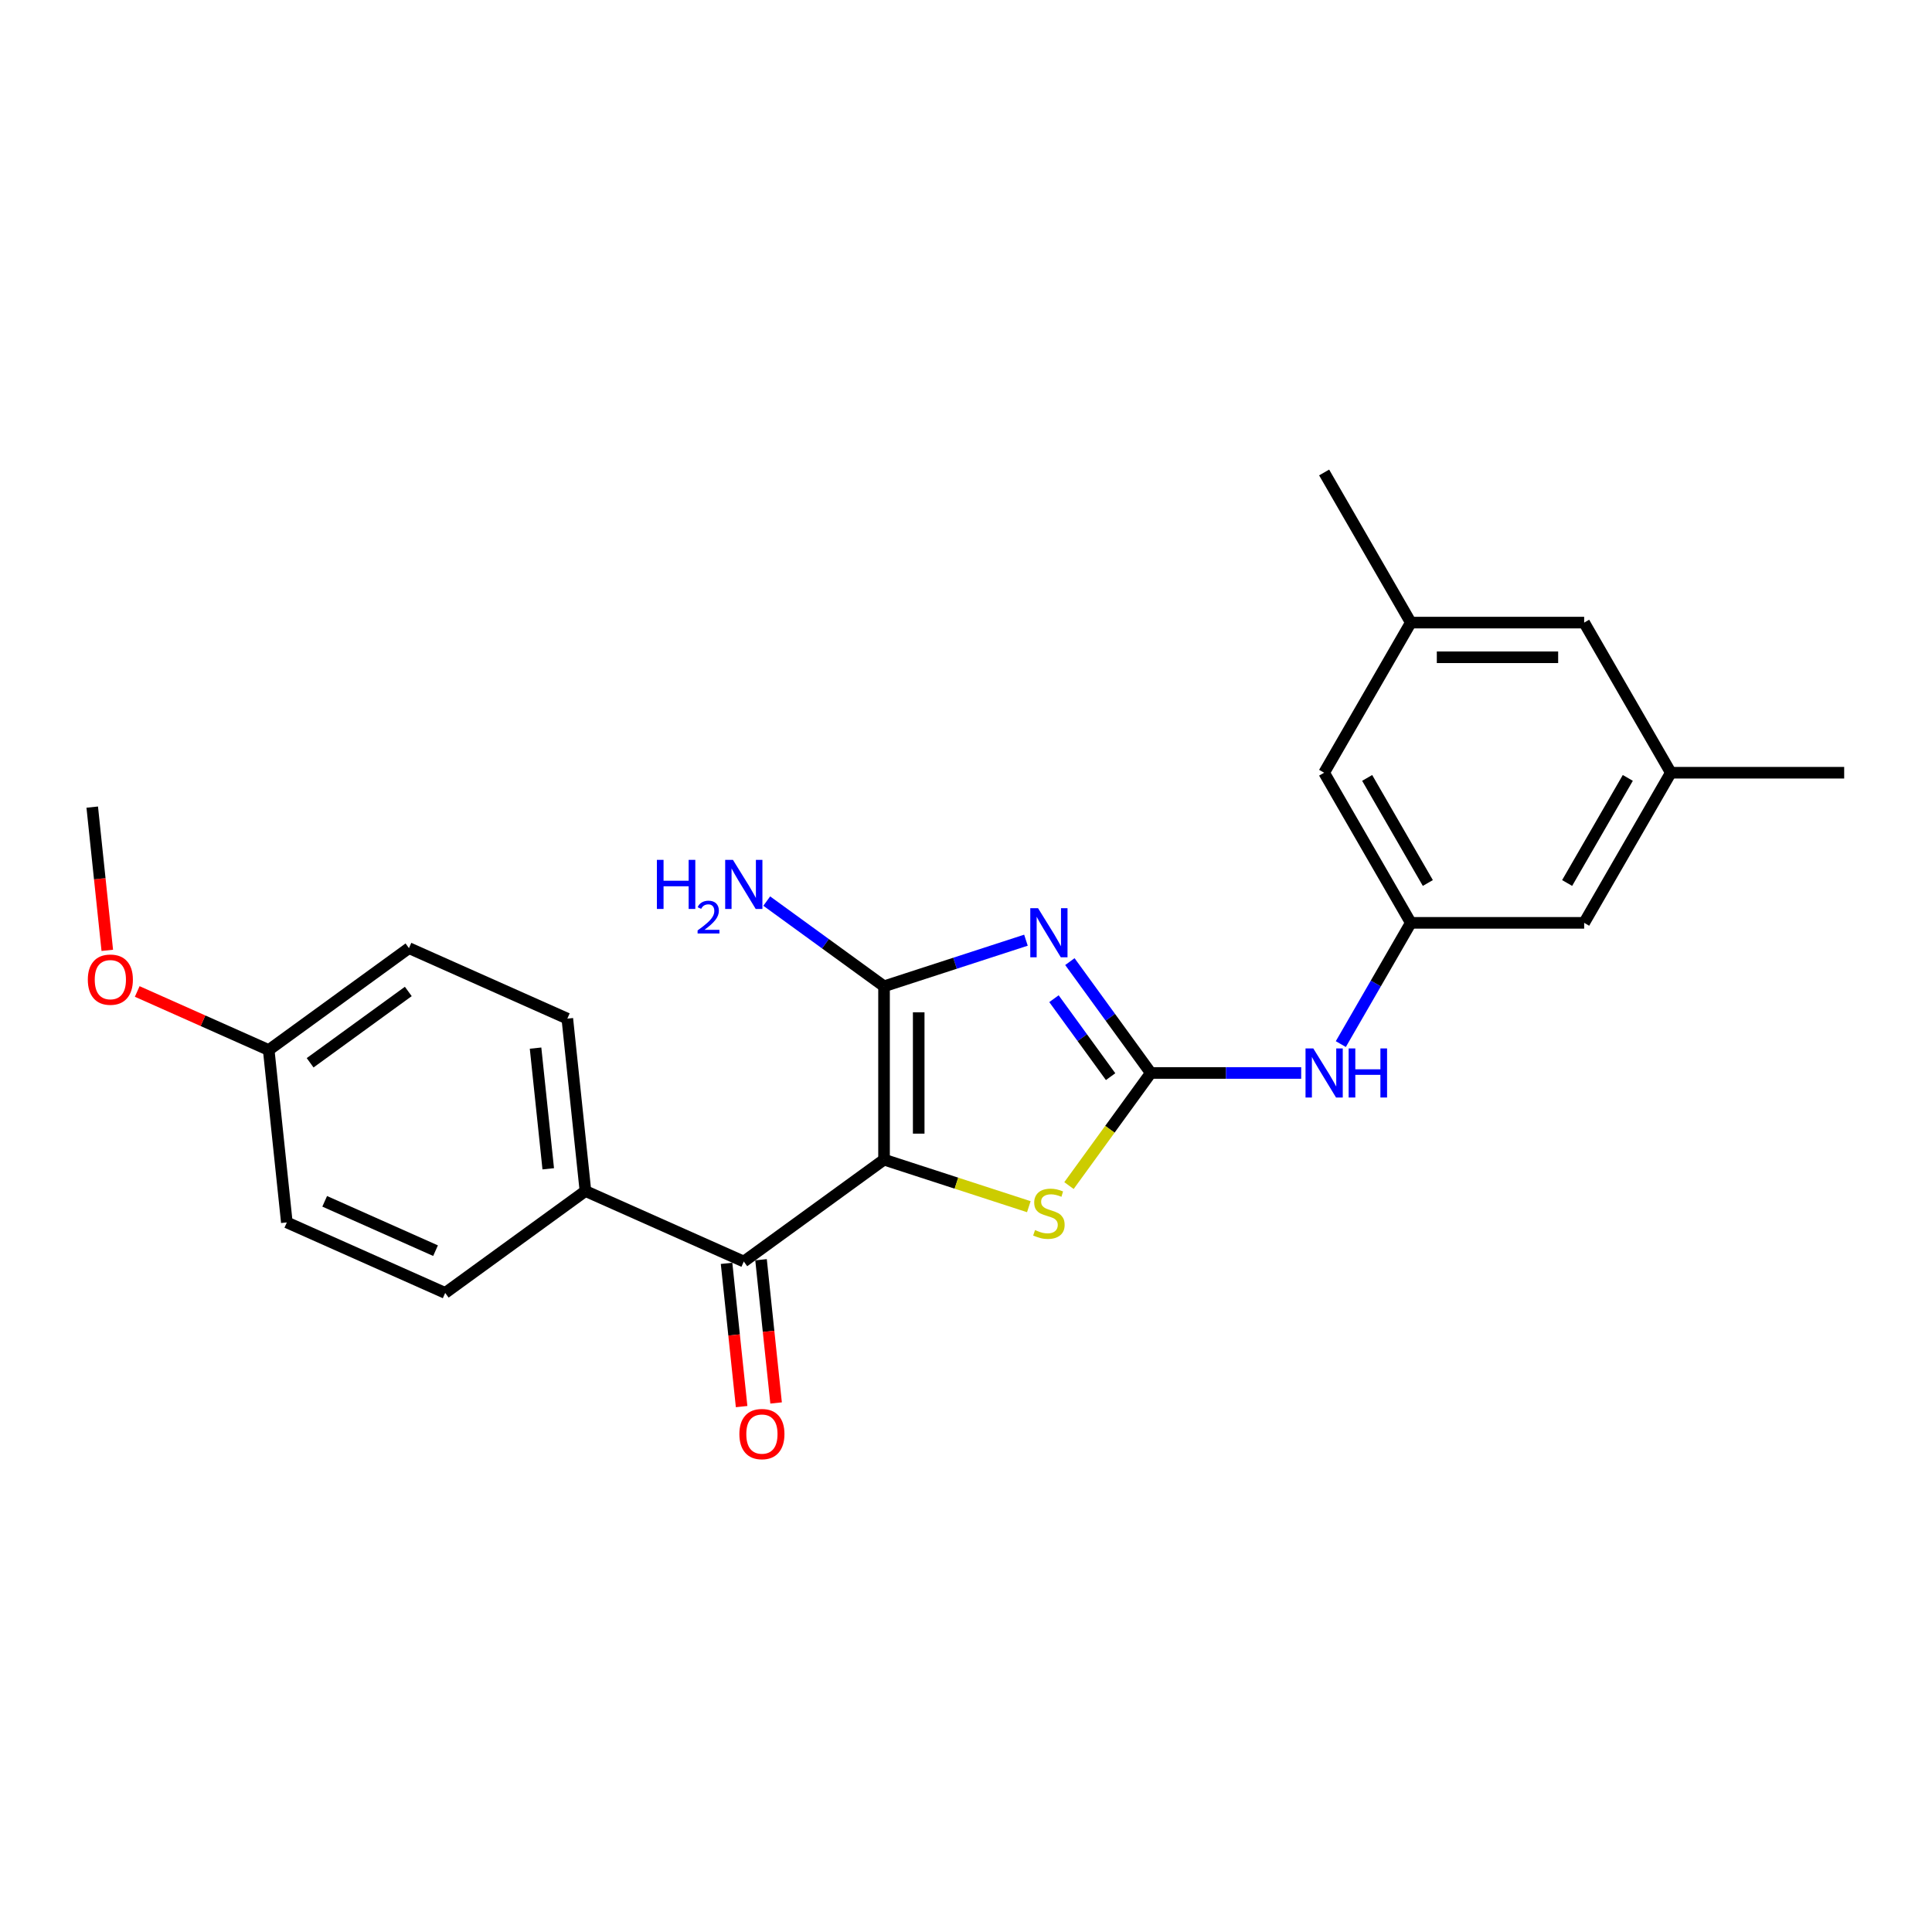 <?xml version='1.0' encoding='iso-8859-1'?>
<svg version='1.1' baseProfile='full'
              xmlns='http://www.w3.org/2000/svg'
                      xmlns:rdkit='http://www.rdkit.org/xml'
                      xmlns:xlink='http://www.w3.org/1999/xlink'
                  xml:space='preserve'
width='1000px' height='1000px' viewBox='0 0 1000 1000'>
<!-- END OF HEADER -->
<rect style='opacity:1.0;fill:#FFFFFF;stroke:none' width='1000' height='1000' x='0' y='0'> </rect>
<path class='bond-1' d='M 457.576,600.231 L 457.576,510.506' style='fill:none;fill-rule:evenodd;stroke:#000000;stroke-width:6px;stroke-linecap:butt;stroke-linejoin:miter;stroke-opacity:1' />
<path class='bond-1' d='M 475.521,586.772 L 475.521,523.965' style='fill:none;fill-rule:evenodd;stroke:#000000;stroke-width:6px;stroke-linecap:butt;stroke-linejoin:miter;stroke-opacity:1' />
<path class='bond-3' d='M 457.576,600.231 L 495.048,612.406' style='fill:none;fill-rule:evenodd;stroke:#000000;stroke-width:6px;stroke-linecap:butt;stroke-linejoin:miter;stroke-opacity:1' />
<path class='bond-3' d='M 495.048,612.406 L 532.519,624.581' style='fill:none;fill-rule:evenodd;stroke:#CCCC00;stroke-width:6px;stroke-linecap:butt;stroke-linejoin:miter;stroke-opacity:1' />
<path class='bond-4' d='M 457.576,600.231 L 384.988,652.969' style='fill:none;fill-rule:evenodd;stroke:#000000;stroke-width:6px;stroke-linecap:butt;stroke-linejoin:miter;stroke-opacity:1' />
<path class='bond-0' d='M 531.03,486.64 L 494.303,498.573' style='fill:none;fill-rule:evenodd;stroke:#0000FF;stroke-width:6px;stroke-linecap:butt;stroke-linejoin:miter;stroke-opacity:1' />
<path class='bond-0' d='M 494.303,498.573 L 457.576,510.506' style='fill:none;fill-rule:evenodd;stroke:#000000;stroke-width:6px;stroke-linecap:butt;stroke-linejoin:miter;stroke-opacity:1' />
<path class='bond-24' d='M 553.77,497.728 L 574.709,526.548' style='fill:none;fill-rule:evenodd;stroke:#0000FF;stroke-width:6px;stroke-linecap:butt;stroke-linejoin:miter;stroke-opacity:1' />
<path class='bond-24' d='M 574.709,526.548 L 595.648,555.369' style='fill:none;fill-rule:evenodd;stroke:#000000;stroke-width:6px;stroke-linecap:butt;stroke-linejoin:miter;stroke-opacity:1' />
<path class='bond-24' d='M 545.534,516.922 L 560.191,537.096' style='fill:none;fill-rule:evenodd;stroke:#0000FF;stroke-width:6px;stroke-linecap:butt;stroke-linejoin:miter;stroke-opacity:1' />
<path class='bond-24' d='M 560.191,537.096 L 574.849,557.27' style='fill:none;fill-rule:evenodd;stroke:#000000;stroke-width:6px;stroke-linecap:butt;stroke-linejoin:miter;stroke-opacity:1' />
<path class='bond-9' d='M 457.576,510.506 L 427.222,488.453' style='fill:none;fill-rule:evenodd;stroke:#000000;stroke-width:6px;stroke-linecap:butt;stroke-linejoin:miter;stroke-opacity:1' />
<path class='bond-9' d='M 427.222,488.453 L 396.867,466.399' style='fill:none;fill-rule:evenodd;stroke:#0000FF;stroke-width:6px;stroke-linecap:butt;stroke-linejoin:miter;stroke-opacity:1' />
<path class='bond-2' d='M 595.648,555.369 L 574.474,584.513' style='fill:none;fill-rule:evenodd;stroke:#000000;stroke-width:6px;stroke-linecap:butt;stroke-linejoin:miter;stroke-opacity:1' />
<path class='bond-2' d='M 574.474,584.513 L 553.299,613.656' style='fill:none;fill-rule:evenodd;stroke:#CCCC00;stroke-width:6px;stroke-linecap:butt;stroke-linejoin:miter;stroke-opacity:1' />
<path class='bond-5' d='M 595.648,555.369 L 634.57,555.369' style='fill:none;fill-rule:evenodd;stroke:#000000;stroke-width:6px;stroke-linecap:butt;stroke-linejoin:miter;stroke-opacity:1' />
<path class='bond-5' d='M 634.57,555.369 L 673.493,555.369' style='fill:none;fill-rule:evenodd;stroke:#0000FF;stroke-width:6px;stroke-linecap:butt;stroke-linejoin:miter;stroke-opacity:1' />
<path class='bond-7' d='M 384.988,652.969 L 303.021,616.475' style='fill:none;fill-rule:evenodd;stroke:#000000;stroke-width:6px;stroke-linecap:butt;stroke-linejoin:miter;stroke-opacity:1' />
<path class='bond-8' d='M 376.065,653.907 L 379.961,690.978' style='fill:none;fill-rule:evenodd;stroke:#000000;stroke-width:6px;stroke-linecap:butt;stroke-linejoin:miter;stroke-opacity:1' />
<path class='bond-8' d='M 379.961,690.978 L 383.857,728.049' style='fill:none;fill-rule:evenodd;stroke:#FF0000;stroke-width:6px;stroke-linecap:butt;stroke-linejoin:miter;stroke-opacity:1' />
<path class='bond-8' d='M 393.911,652.032 L 397.807,689.102' style='fill:none;fill-rule:evenodd;stroke:#000000;stroke-width:6px;stroke-linecap:butt;stroke-linejoin:miter;stroke-opacity:1' />
<path class='bond-8' d='M 397.807,689.102 L 401.704,726.173' style='fill:none;fill-rule:evenodd;stroke:#FF0000;stroke-width:6px;stroke-linecap:butt;stroke-linejoin:miter;stroke-opacity:1' />
<path class='bond-6' d='M 694.003,540.421 L 712.119,509.043' style='fill:none;fill-rule:evenodd;stroke:#0000FF;stroke-width:6px;stroke-linecap:butt;stroke-linejoin:miter;stroke-opacity:1' />
<path class='bond-6' d='M 712.119,509.043 L 730.235,477.665' style='fill:none;fill-rule:evenodd;stroke:#000000;stroke-width:6px;stroke-linecap:butt;stroke-linejoin:miter;stroke-opacity:1' />
<path class='bond-14' d='M 730.235,477.665 L 819.959,477.665' style='fill:none;fill-rule:evenodd;stroke:#000000;stroke-width:6px;stroke-linecap:butt;stroke-linejoin:miter;stroke-opacity:1' />
<path class='bond-15' d='M 730.235,477.665 L 685.372,399.961' style='fill:none;fill-rule:evenodd;stroke:#000000;stroke-width:6px;stroke-linecap:butt;stroke-linejoin:miter;stroke-opacity:1' />
<path class='bond-15' d='M 739.046,457.037 L 707.642,402.645' style='fill:none;fill-rule:evenodd;stroke:#000000;stroke-width:6px;stroke-linecap:butt;stroke-linejoin:miter;stroke-opacity:1' />
<path class='bond-12' d='M 303.021,616.475 L 293.642,527.242' style='fill:none;fill-rule:evenodd;stroke:#000000;stroke-width:6px;stroke-linecap:butt;stroke-linejoin:miter;stroke-opacity:1' />
<path class='bond-12' d='M 283.767,604.966 L 277.202,542.503' style='fill:none;fill-rule:evenodd;stroke:#000000;stroke-width:6px;stroke-linecap:butt;stroke-linejoin:miter;stroke-opacity:1' />
<path class='bond-13' d='M 303.021,616.475 L 230.432,669.214' style='fill:none;fill-rule:evenodd;stroke:#000000;stroke-width:6px;stroke-linecap:butt;stroke-linejoin:miter;stroke-opacity:1' />
<path class='bond-10' d='M 864.821,399.961 L 819.959,477.665' style='fill:none;fill-rule:evenodd;stroke:#000000;stroke-width:6px;stroke-linecap:butt;stroke-linejoin:miter;stroke-opacity:1' />
<path class='bond-10' d='M 842.551,402.645 L 811.148,457.037' style='fill:none;fill-rule:evenodd;stroke:#000000;stroke-width:6px;stroke-linecap:butt;stroke-linejoin:miter;stroke-opacity:1' />
<path class='bond-21' d='M 864.821,399.961 L 954.545,399.961' style='fill:none;fill-rule:evenodd;stroke:#000000;stroke-width:6px;stroke-linecap:butt;stroke-linejoin:miter;stroke-opacity:1' />
<path class='bond-26' d='M 864.821,399.961 L 819.959,322.258' style='fill:none;fill-rule:evenodd;stroke:#000000;stroke-width:6px;stroke-linecap:butt;stroke-linejoin:miter;stroke-opacity:1' />
<path class='bond-11' d='M 730.235,322.258 L 685.372,399.961' style='fill:none;fill-rule:evenodd;stroke:#000000;stroke-width:6px;stroke-linecap:butt;stroke-linejoin:miter;stroke-opacity:1' />
<path class='bond-16' d='M 730.235,322.258 L 819.959,322.258' style='fill:none;fill-rule:evenodd;stroke:#000000;stroke-width:6px;stroke-linecap:butt;stroke-linejoin:miter;stroke-opacity:1' />
<path class='bond-16' d='M 743.693,340.203 L 806.5,340.203' style='fill:none;fill-rule:evenodd;stroke:#000000;stroke-width:6px;stroke-linecap:butt;stroke-linejoin:miter;stroke-opacity:1' />
<path class='bond-22' d='M 730.235,322.258 L 685.372,244.554' style='fill:none;fill-rule:evenodd;stroke:#000000;stroke-width:6px;stroke-linecap:butt;stroke-linejoin:miter;stroke-opacity:1' />
<path class='bond-19' d='M 293.642,527.242 L 211.675,490.748' style='fill:none;fill-rule:evenodd;stroke:#000000;stroke-width:6px;stroke-linecap:butt;stroke-linejoin:miter;stroke-opacity:1' />
<path class='bond-18' d='M 230.432,669.214 L 148.465,632.72' style='fill:none;fill-rule:evenodd;stroke:#000000;stroke-width:6px;stroke-linecap:butt;stroke-linejoin:miter;stroke-opacity:1' />
<path class='bond-18' d='M 225.436,647.346 L 168.059,621.8' style='fill:none;fill-rule:evenodd;stroke:#000000;stroke-width:6px;stroke-linecap:butt;stroke-linejoin:miter;stroke-opacity:1' />
<path class='bond-17' d='M 139.086,543.487 L 148.465,632.72' style='fill:none;fill-rule:evenodd;stroke:#000000;stroke-width:6px;stroke-linecap:butt;stroke-linejoin:miter;stroke-opacity:1' />
<path class='bond-20' d='M 139.086,543.487 L 105.056,528.336' style='fill:none;fill-rule:evenodd;stroke:#000000;stroke-width:6px;stroke-linecap:butt;stroke-linejoin:miter;stroke-opacity:1' />
<path class='bond-20' d='M 105.056,528.336 L 71.026,513.185' style='fill:none;fill-rule:evenodd;stroke:#FF0000;stroke-width:6px;stroke-linecap:butt;stroke-linejoin:miter;stroke-opacity:1' />
<path class='bond-25' d='M 139.086,543.487 L 211.675,490.748' style='fill:none;fill-rule:evenodd;stroke:#000000;stroke-width:6px;stroke-linecap:butt;stroke-linejoin:miter;stroke-opacity:1' />
<path class='bond-25' d='M 160.522,550.094 L 211.334,513.177' style='fill:none;fill-rule:evenodd;stroke:#000000;stroke-width:6px;stroke-linecap:butt;stroke-linejoin:miter;stroke-opacity:1' />
<path class='bond-23' d='M 55.532,491.901 L 51.636,454.831' style='fill:none;fill-rule:evenodd;stroke:#FF0000;stroke-width:6px;stroke-linecap:butt;stroke-linejoin:miter;stroke-opacity:1' />
<path class='bond-23' d='M 51.636,454.831 L 47.74,417.76' style='fill:none;fill-rule:evenodd;stroke:#000000;stroke-width:6px;stroke-linecap:butt;stroke-linejoin:miter;stroke-opacity:1' />
<path  class='atom-1' d='M 537.293 470.075
L 545.619 483.534
Q 546.444 484.862, 547.772 487.266
Q 549.1 489.671, 549.172 489.815
L 549.172 470.075
L 552.546 470.075
L 552.546 495.485
L 549.064 495.485
L 540.128 480.77
Q 539.087 479.048, 537.974 477.074
Q 536.898 475.1, 536.575 474.49
L 536.575 495.485
L 533.273 495.485
L 533.273 470.075
L 537.293 470.075
' fill='#0000FF'/>
<path  class='atom-4' d='M 535.731 636.678
Q 536.019 636.786, 537.203 637.289
Q 538.387 637.791, 539.679 638.114
Q 541.007 638.401, 542.299 638.401
Q 544.704 638.401, 546.104 637.253
Q 547.503 636.068, 547.503 634.023
Q 547.503 632.623, 546.785 631.762
Q 546.104 630.9, 545.027 630.434
Q 543.95 629.967, 542.156 629.429
Q 539.895 628.747, 538.531 628.101
Q 537.203 627.455, 536.234 626.091
Q 535.301 624.727, 535.301 622.43
Q 535.301 619.236, 537.454 617.262
Q 539.643 615.288, 543.95 615.288
Q 546.893 615.288, 550.231 616.688
L 549.405 619.451
Q 546.355 618.195, 544.058 618.195
Q 541.581 618.195, 540.218 619.236
Q 538.854 620.241, 538.89 621.999
Q 538.89 623.363, 539.572 624.189
Q 540.289 625.014, 541.294 625.481
Q 542.335 625.947, 544.058 626.486
Q 546.355 627.204, 547.719 627.921
Q 549.082 628.639, 550.051 630.111
Q 551.056 631.546, 551.056 634.023
Q 551.056 637.54, 548.688 639.442
Q 546.355 641.308, 542.443 641.308
Q 540.182 641.308, 538.459 640.806
Q 536.772 640.339, 534.762 639.514
L 535.731 636.678
' fill='#CCCC00'/>
<path  class='atom-6' d='M 679.756 542.664
L 688.082 556.122
Q 688.907 557.45, 690.235 559.855
Q 691.563 562.259, 691.635 562.403
L 691.635 542.664
L 695.009 542.664
L 695.009 568.074
L 691.527 568.074
L 682.591 553.359
Q 681.55 551.636, 680.438 549.662
Q 679.361 547.688, 679.038 547.078
L 679.038 568.074
L 675.736 568.074
L 675.736 542.664
L 679.756 542.664
' fill='#0000FF'/>
<path  class='atom-6' d='M 698.059 542.664
L 701.505 542.664
L 701.505 553.467
L 714.497 553.467
L 714.497 542.664
L 717.942 542.664
L 717.942 568.074
L 714.497 568.074
L 714.497 556.338
L 701.505 556.338
L 701.505 568.074
L 698.059 568.074
L 698.059 542.664
' fill='#0000FF'/>
<path  class='atom-9' d='M 382.702 742.274
Q 382.702 736.173, 385.717 732.763
Q 388.732 729.354, 394.367 729.354
Q 400.001 729.354, 403.016 732.763
Q 406.031 736.173, 406.031 742.274
Q 406.031 748.447, 402.98 751.964
Q 399.93 755.446, 394.367 755.446
Q 388.768 755.446, 385.717 751.964
Q 382.702 748.483, 382.702 742.274
M 394.367 752.574
Q 398.243 752.574, 400.324 749.99
Q 402.442 747.37, 402.442 742.274
Q 402.442 737.285, 400.324 734.773
Q 398.243 732.225, 394.367 732.225
Q 390.491 732.225, 388.373 734.737
Q 386.291 737.25, 386.291 742.274
Q 386.291 747.406, 388.373 749.99
Q 390.491 752.574, 394.367 752.574
' fill='#FF0000'/>
<path  class='atom-10' d='M 340.007 445.063
L 343.452 445.063
L 343.452 455.866
L 356.444 455.866
L 356.444 445.063
L 359.889 445.063
L 359.889 470.473
L 356.444 470.473
L 356.444 458.737
L 343.452 458.737
L 343.452 470.473
L 340.007 470.473
L 340.007 445.063
' fill='#0000FF'/>
<path  class='atom-10' d='M 361.121 469.581
Q 361.737 467.994, 363.206 467.118
Q 364.674 466.218, 366.711 466.218
Q 369.246 466.218, 370.667 467.592
Q 372.088 468.965, 372.088 471.405
Q 372.088 473.892, 370.241 476.214
Q 368.417 478.535, 364.627 481.283
L 372.373 481.283
L 372.373 483.178
L 361.074 483.178
L 361.074 481.591
Q 364.201 479.364, 366.048 477.706
Q 367.919 476.048, 368.82 474.556
Q 369.72 473.063, 369.72 471.524
Q 369.72 469.913, 368.914 469.013
Q 368.109 468.113, 366.711 468.113
Q 365.361 468.113, 364.461 468.657
Q 363.561 469.202, 362.921 470.41
L 361.121 469.581
' fill='#0000FF'/>
<path  class='atom-10' d='M 379.371 445.063
L 387.698 458.522
Q 388.523 459.849, 389.851 462.254
Q 391.179 464.659, 391.251 464.802
L 391.251 445.063
L 394.624 445.063
L 394.624 470.473
L 391.143 470.473
L 382.206 455.758
Q 381.166 454.035, 380.053 452.061
Q 378.976 450.087, 378.653 449.477
L 378.653 470.473
L 375.351 470.473
L 375.351 445.063
L 379.371 445.063
' fill='#0000FF'/>
<path  class='atom-21' d='M 45.455 507.065
Q 45.455 500.963, 48.469 497.554
Q 51.484 494.144, 57.119 494.144
Q 62.753 494.144, 65.768 497.554
Q 68.783 500.963, 68.783 507.065
Q 68.783 513.238, 65.732 516.755
Q 62.682 520.236, 57.119 520.236
Q 51.52 520.236, 48.469 516.755
Q 45.455 513.273, 45.455 507.065
M 57.119 517.365
Q 60.995 517.365, 63.076 514.781
Q 65.194 512.161, 65.194 507.065
Q 65.194 502.076, 63.076 499.564
Q 60.995 497.015, 57.119 497.015
Q 53.243 497.015, 51.125 499.528
Q 49.044 502.04, 49.044 507.065
Q 49.044 512.197, 51.125 514.781
Q 53.243 517.365, 57.119 517.365
' fill='#FF0000'/>
</svg>
